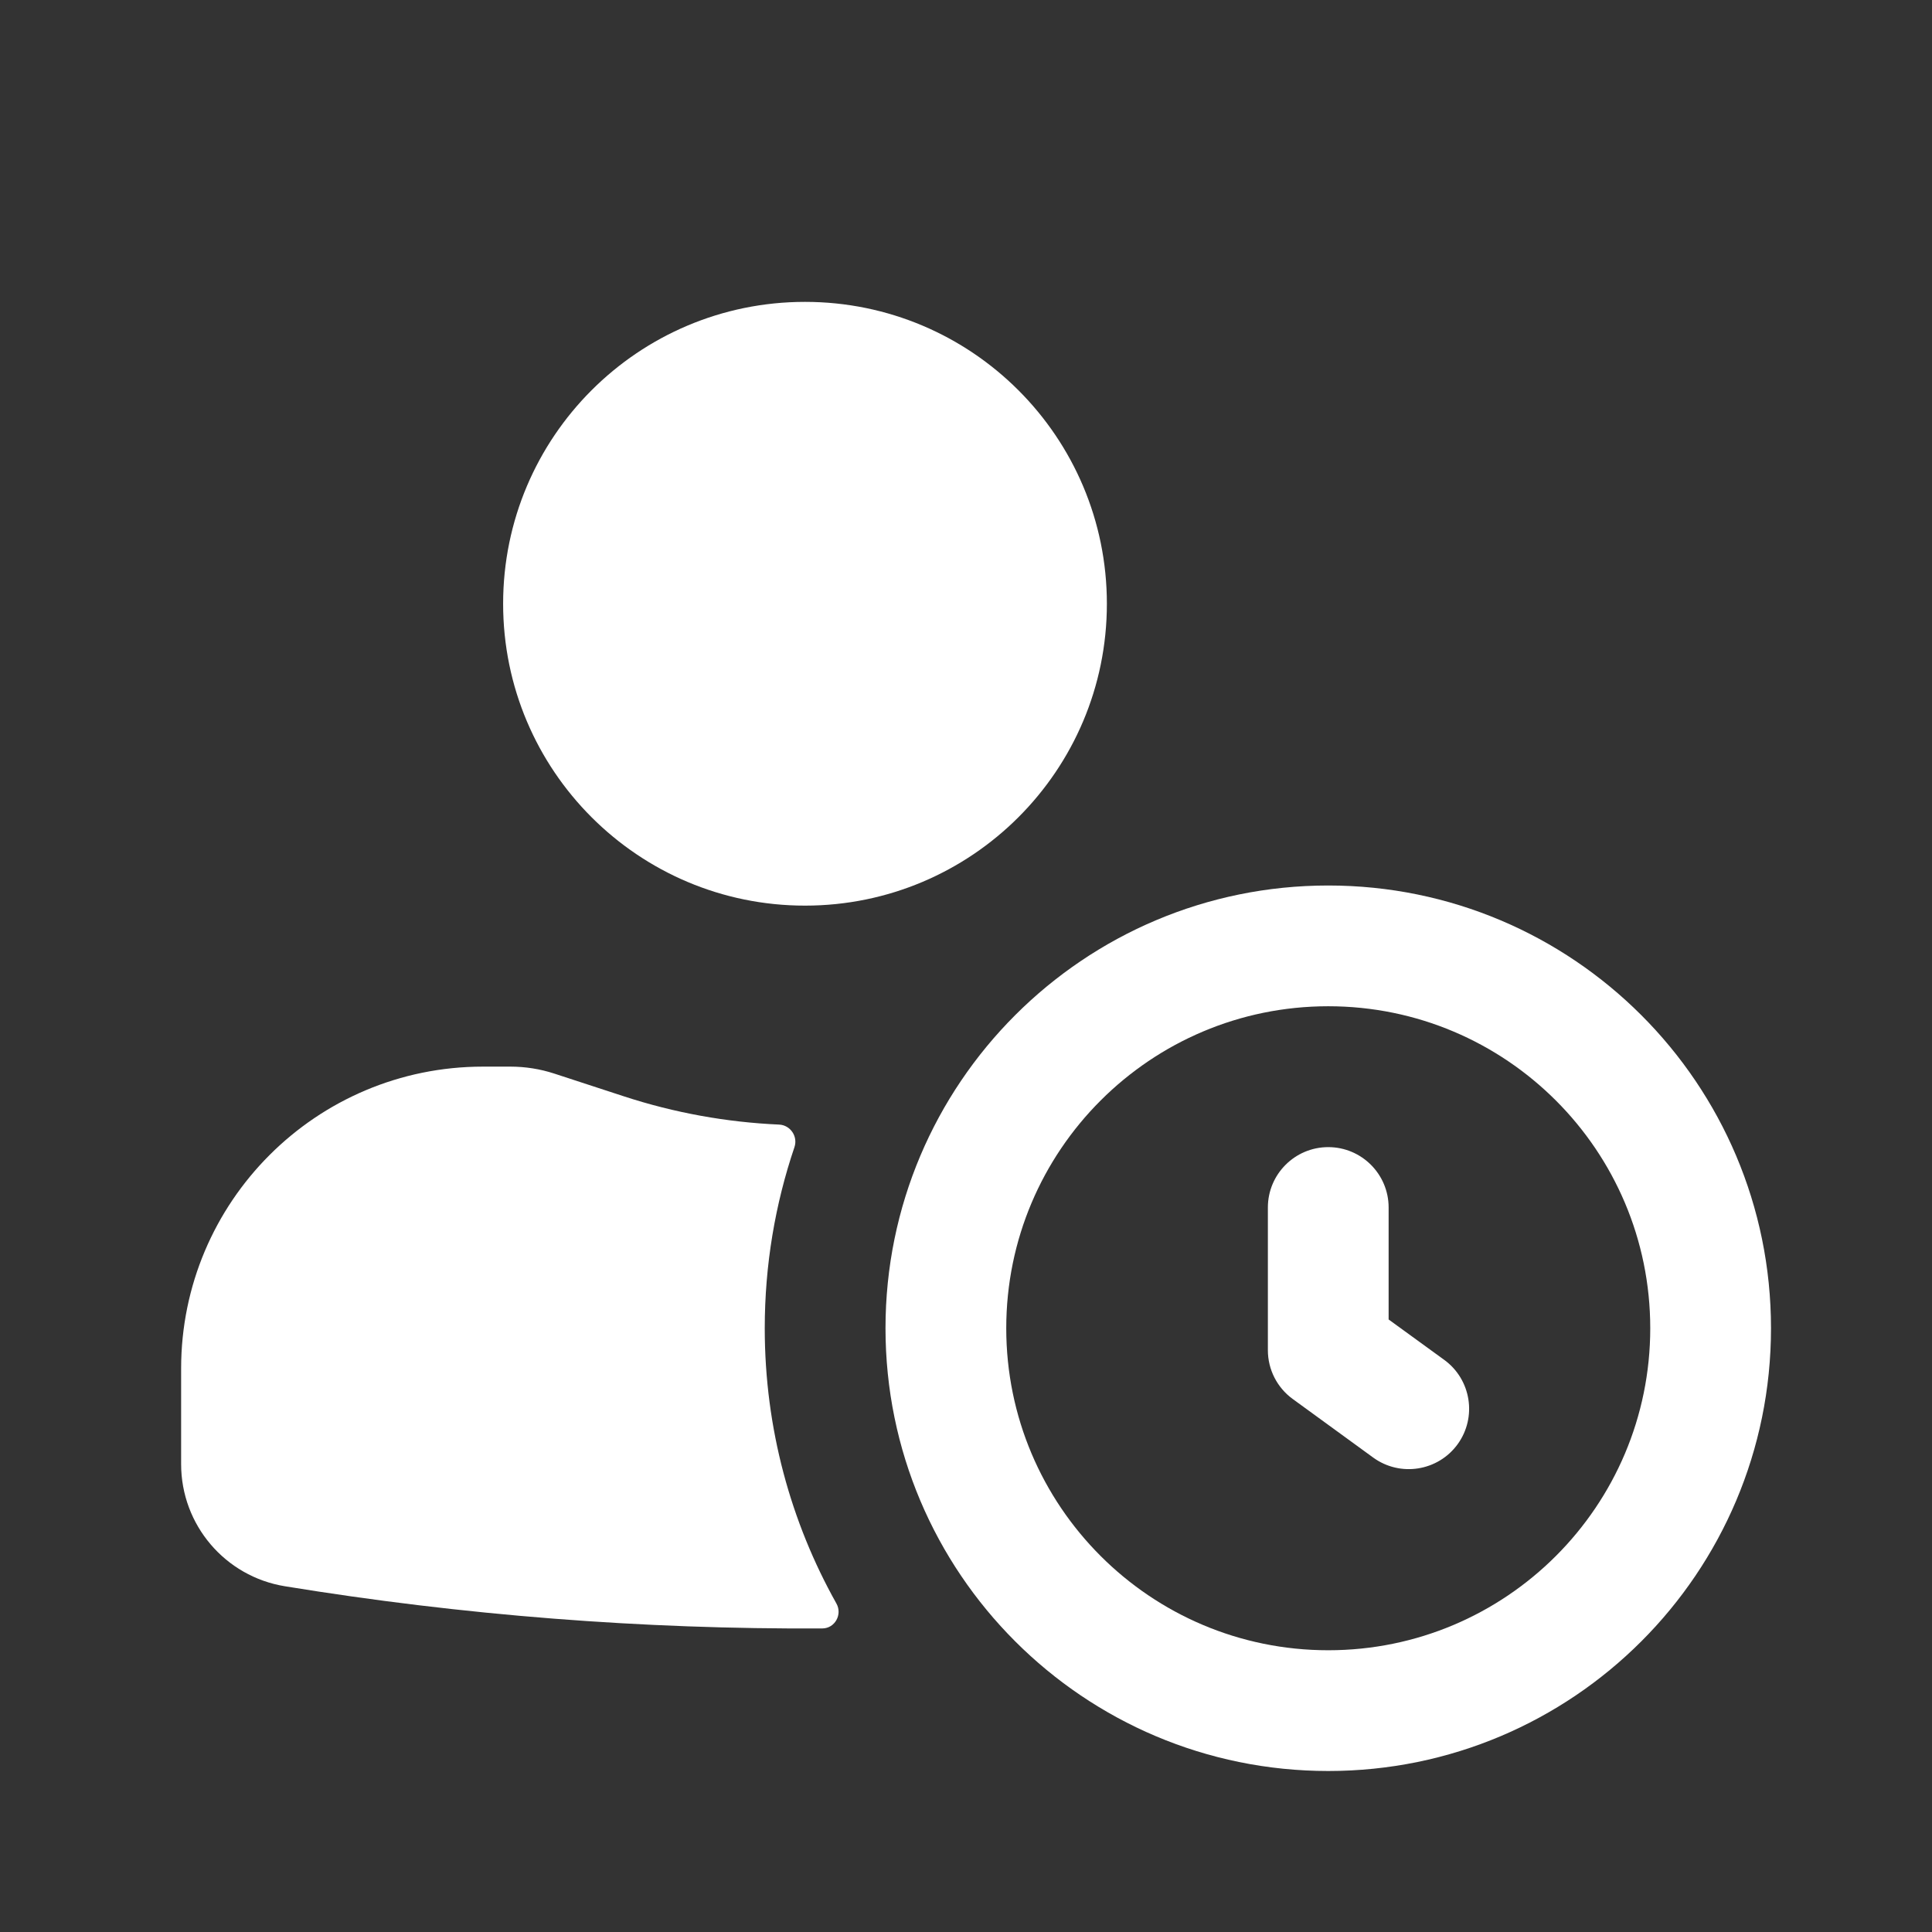 <?xml version="1.0"?>
<svg xmlns="http://www.w3.org/2000/svg" width="24" height="24" viewBox="0 0 24 24" fill="none">
<rect x="0" y="0" width="24" height="24" fill="#333333" stroke="none"/>
<path d="M10 3.75C7.929 3.75 6.25 5.429 6.25 7.5C6.25 9.571 7.929 11.25 10 11.25C12.071 11.25 13.75 9.571 13.75 7.5C13.75 5.429 12.071 3.75 10 3.75Z" fill="#fff"/>
<path d="M6 13.25C3.929 13.25 2.25 14.929 2.25 17V18.188C2.25 18.942 2.796 19.584 3.539 19.705C5.75 20.066 7.983 20.241 10.216 20.229C10.372 20.228 10.467 20.055 10.39 19.919C9.823 18.908 9.5 17.742 9.5 16.5C9.5 15.713 9.63 14.956 9.869 14.25C9.914 14.117 9.818 13.976 9.678 13.97C9.026 13.941 8.377 13.824 7.75 13.619L6.884 13.336C6.709 13.279 6.525 13.25 6.341 13.25H6Z" fill="#fff"/>
<path d="M17.25 15C17.25 14.586 16.914 14.25 16.5 14.25C16.086 14.25 15.75 14.586 15.75 15V16.773C15.75 17.013 15.865 17.238 16.059 17.379L17.059 18.107C17.394 18.35 17.863 18.276 18.107 17.941C18.35 17.606 18.276 17.137 17.941 16.893L17.25 16.391V15Z" fill="#fff"/>
<path fill-rule="evenodd" clip-rule="evenodd" d="M16.5 22C19.538 22 22 19.538 22 16.5C22 13.462 19.538 11 16.5 11C13.462 11 11 13.462 11 16.5C11 19.538 13.462 22 16.5 22ZM16.5 20.5C18.709 20.5 20.5 18.709 20.5 16.5C20.5 14.291 18.709 12.5 16.5 12.5C14.291 12.5 12.5 14.291 12.5 16.5C12.5 18.709 14.291 20.5 16.5 20.5Z" fill="#fff"/>
</svg>
